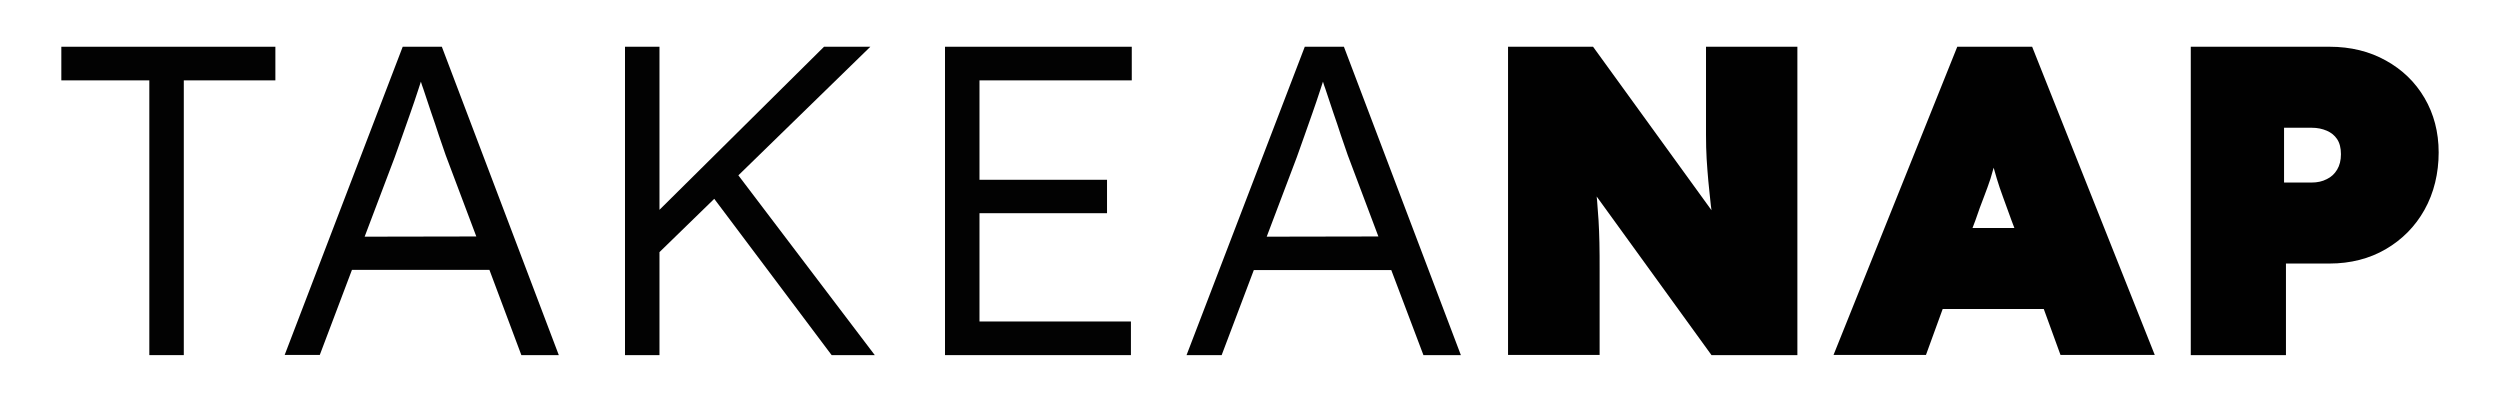 <svg xml:space="preserve" style="enable-background:new 0 0 1182 190;" viewBox="0 0 1182 190" y="0px" x="0px" xmlns:xlink="http://www.w3.org/1999/xlink" xmlns="http://www.w3.org/2000/svg" id="Layer_1" version="1.1">
<style type="text/css">
	.st0{fill:#020202;}
	.st1{fill:#010101;}
</style>
<g>
	<path d="M70.6,167.9V38H29V22.1h101.2V38H86.9v129.9H70.6L70.6,167.9z" class="st0"></path>
	<path d="M806.6,22.1v41.6c0,4.2,0.1,8,0.3,11.4c0.2,3.5,0.5,7,0.8,10.5c0.3,3.5,0.8,7.4,1.2,11.6
		c0.1,0.7,0.2,1.5,0.3,2.2l-56-77.3h-40.2v145.7h43.3v-39.7c0-5.1,0-9.6-0.1-13.4s-0.2-7.3-0.4-10.4c-0.2-3.1-0.5-6.3-0.7-9.5
		c0-0.6-0.2-1.3-0.2-1.9l54.3,75h40.6V22.1H806.6L806.6,22.1z" class="st1"></path>
	<path d="M1035.8,167.9V22.1h65.6c10,0,18.9,2.2,26.6,6.5c7.8,4.3,13.9,10.2,18.3,17.7c4.4,7.5,6.7,16.1,6.7,25.8
		s-2.2,19.1-6.7,27.1c-4.4,7.9-10.6,14.1-18.3,18.6s-16.7,6.8-26.6,6.8h-20.6v43.3L1035.8,167.9z M1079.9,86.3h13.1
		c2.6,0,5-0.5,7.1-1.6c2.1-1,3.7-2.5,4.9-4.5s1.8-4.4,1.8-7.3s-0.6-5.3-1.8-7.1c-1.2-1.8-2.8-3.1-4.9-4c-2.1-0.9-4.4-1.4-7.1-1.4
		h-13.1V86.3z" class="st1"></path>
	<path d="M1018.8,167.9L960.8,22.1h-35.4l-58.5,145.7h43.7l7.9-21.7h47.8l7.9,21.7H1018.8L1018.8,167.9z M938,93.1
		c1.2-3.1,2.2-5.9,3.1-8.6c0.5-1.6,1-3.4,1.5-5.2c0.5,1.7,1,3.6,1.5,5.2c0.8,2.7,1.8,5.6,2.9,8.6c1.1,3.1,2.4,6.7,4,11l1.4,3.7
		h-19.8l1.4-3.7C935.4,99.9,936.8,96.2,938,93.1L938,93.1z" class="st1"></path>
	<path d="M246.5,167.9h17.7L208.9,22.1h-18.5l-55.8,145.7h16.6l15.2-40.2h65L246.5,167.9L246.5,167.9z M172.4,111.9
		l14.2-37.5c1.2-3.5,2.5-6.9,3.7-10.4c1.2-3.5,2.5-7,3.7-10.5s2.5-7.1,3.6-10.6c0.5-1.4,0.9-2.9,1.4-4.3c0.3,1.1,0.7,2.2,1.1,3.3
		c1.2,3.6,2.4,7.3,3.7,11.1s2.6,7.5,3.7,11c1.2,3.5,2.3,6.6,3.2,9.3l14.5,38.5L172.4,111.9L172.4,111.9z" class="st0"></path>
	<polygon points="393.2,167.9 413.6,167.9 349.1,82.9 411.5,22.1 389.6,22.1 311.8,99.2 311.8,22.1 295.5,22.1 
		295.5,167.9 311.8,167.9 311.8,119.2 337.7,94" class="st0"></polygon>
	<polygon points="535.1,38 535.1,22.1 446.8,22.1 446.8,167.9 534.7,167.9 534.7,152 463.1,152 463.1,100.8 
		523.4,100.8 523.4,85 463.1,85 463.1,38" class="st0"></polygon>
	<path d="M673,167.9h17.7L635.4,22.1h-18.5L561,167.9h16.6l15.2-40.2h65L673,167.9L673,167.9z M598.9,111.9l14.2-37.5
		c1.2-3.5,2.5-6.9,3.7-10.4c1.2-3.5,2.5-7,3.7-10.5c1.2-3.5,2.5-7.1,3.6-10.6c0.5-1.4,0.9-2.9,1.4-4.3c0.3,1.1,0.7,2.2,1.1,3.3
		c1.2,3.6,2.4,7.3,3.7,11.1c1.3,3.8,2.6,7.5,3.7,11c1.2,3.5,2.3,6.6,3.2,9.3l14.5,38.5L598.9,111.9L598.9,111.9z" class="st0"></path>
</g>
</svg>
